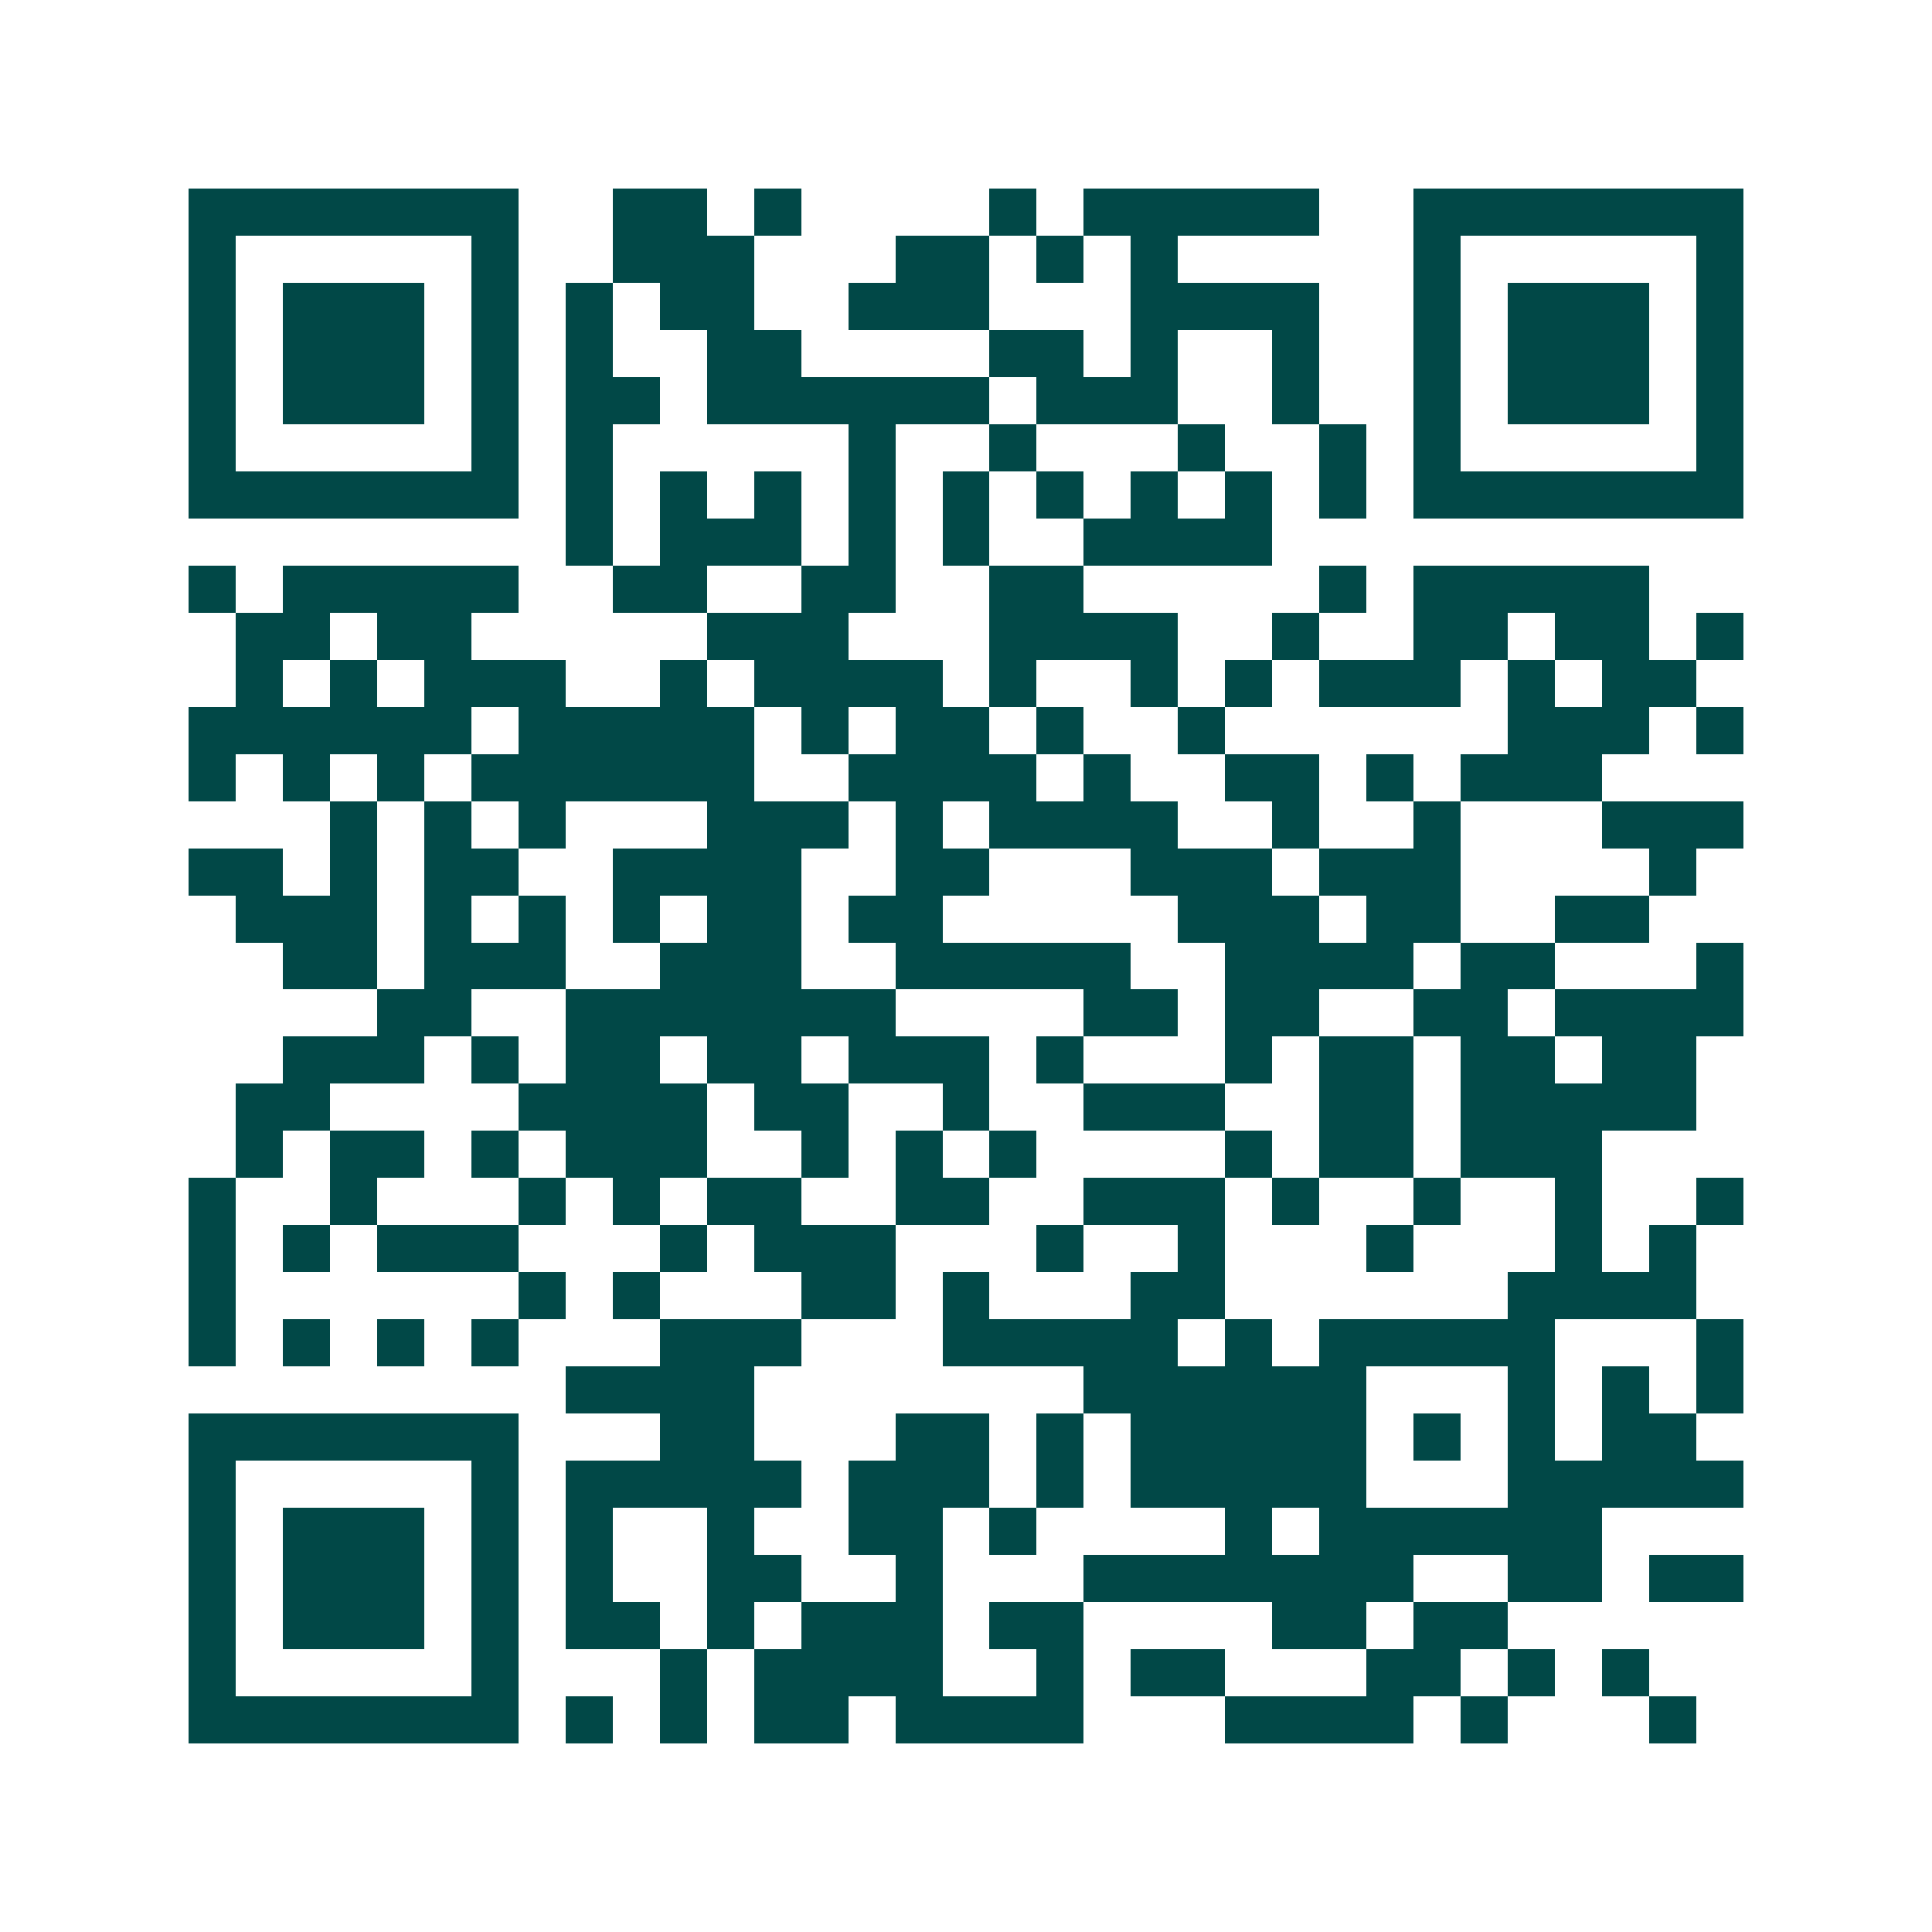 <svg xmlns="http://www.w3.org/2000/svg" width="200" height="200" viewBox="0 0 41 41" shape-rendering="crispEdges"><path fill="#ffffff" d="M0 0h41v41H0z"/><path stroke="#014847" d="M4 4.5h7m2 0h2m1 0h1m4 0h1m1 0h5m2 0h7M4 5.5h1m5 0h1m2 0h3m3 0h2m1 0h1m1 0h1m5 0h1m5 0h1M4 6.5h1m1 0h3m1 0h1m1 0h1m1 0h2m2 0h3m3 0h4m2 0h1m1 0h3m1 0h1M4 7.5h1m1 0h3m1 0h1m1 0h1m2 0h2m4 0h2m1 0h1m2 0h1m2 0h1m1 0h3m1 0h1M4 8.5h1m1 0h3m1 0h1m1 0h2m1 0h6m1 0h3m2 0h1m2 0h1m1 0h3m1 0h1M4 9.5h1m5 0h1m1 0h1m5 0h1m2 0h1m3 0h1m2 0h1m1 0h1m5 0h1M4 10.5h7m1 0h1m1 0h1m1 0h1m1 0h1m1 0h1m1 0h1m1 0h1m1 0h1m1 0h1m1 0h7M12 11.5h1m1 0h3m1 0h1m1 0h1m2 0h4M4 12.5h1m1 0h5m2 0h2m2 0h2m2 0h2m5 0h1m1 0h5M5 13.5h2m1 0h2m5 0h3m3 0h4m2 0h1m2 0h2m1 0h2m1 0h1M5 14.5h1m1 0h1m1 0h3m2 0h1m1 0h4m1 0h1m2 0h1m1 0h1m1 0h3m1 0h1m1 0h2M4 15.5h6m1 0h5m1 0h1m1 0h2m1 0h1m2 0h1m6 0h3m1 0h1M4 16.5h1m1 0h1m1 0h1m1 0h6m2 0h4m1 0h1m2 0h2m1 0h1m1 0h3M7 17.5h1m1 0h1m1 0h1m3 0h3m1 0h1m1 0h4m2 0h1m2 0h1m3 0h3M4 18.5h2m1 0h1m1 0h2m2 0h4m2 0h2m3 0h3m1 0h3m4 0h1M5 19.5h3m1 0h1m1 0h1m1 0h1m1 0h2m1 0h2m5 0h3m1 0h2m2 0h2M6 20.5h2m1 0h3m2 0h3m2 0h5m2 0h4m1 0h2m3 0h1M8 21.5h2m2 0h7m4 0h2m1 0h2m2 0h2m1 0h4M6 22.5h3m1 0h1m1 0h2m1 0h2m1 0h3m1 0h1m3 0h1m1 0h2m1 0h2m1 0h2M5 23.5h2m4 0h4m1 0h2m2 0h1m2 0h3m2 0h2m1 0h5M5 24.5h1m1 0h2m1 0h1m1 0h3m2 0h1m1 0h1m1 0h1m4 0h1m1 0h2m1 0h3M4 25.5h1m2 0h1m3 0h1m1 0h1m1 0h2m2 0h2m2 0h3m1 0h1m2 0h1m2 0h1m2 0h1M4 26.5h1m1 0h1m1 0h3m3 0h1m1 0h3m3 0h1m2 0h1m3 0h1m3 0h1m1 0h1M4 27.5h1m6 0h1m1 0h1m3 0h2m1 0h1m3 0h2m6 0h4M4 28.5h1m1 0h1m1 0h1m1 0h1m3 0h3m3 0h5m1 0h1m1 0h5m3 0h1M12 29.5h4m7 0h6m3 0h1m1 0h1m1 0h1M4 30.5h7m3 0h2m3 0h2m1 0h1m1 0h5m1 0h1m1 0h1m1 0h2M4 31.5h1m5 0h1m1 0h5m1 0h3m1 0h1m1 0h5m3 0h5M4 32.5h1m1 0h3m1 0h1m1 0h1m2 0h1m2 0h2m1 0h1m4 0h1m1 0h6M4 33.5h1m1 0h3m1 0h1m1 0h1m2 0h2m2 0h1m3 0h7m2 0h2m1 0h2M4 34.5h1m1 0h3m1 0h1m1 0h2m1 0h1m1 0h3m1 0h2m4 0h2m1 0h2M4 35.5h1m5 0h1m3 0h1m1 0h4m2 0h1m1 0h2m3 0h2m1 0h1m1 0h1M4 36.5h7m1 0h1m1 0h1m1 0h2m1 0h4m3 0h4m1 0h1m3 0h1"/></svg>
